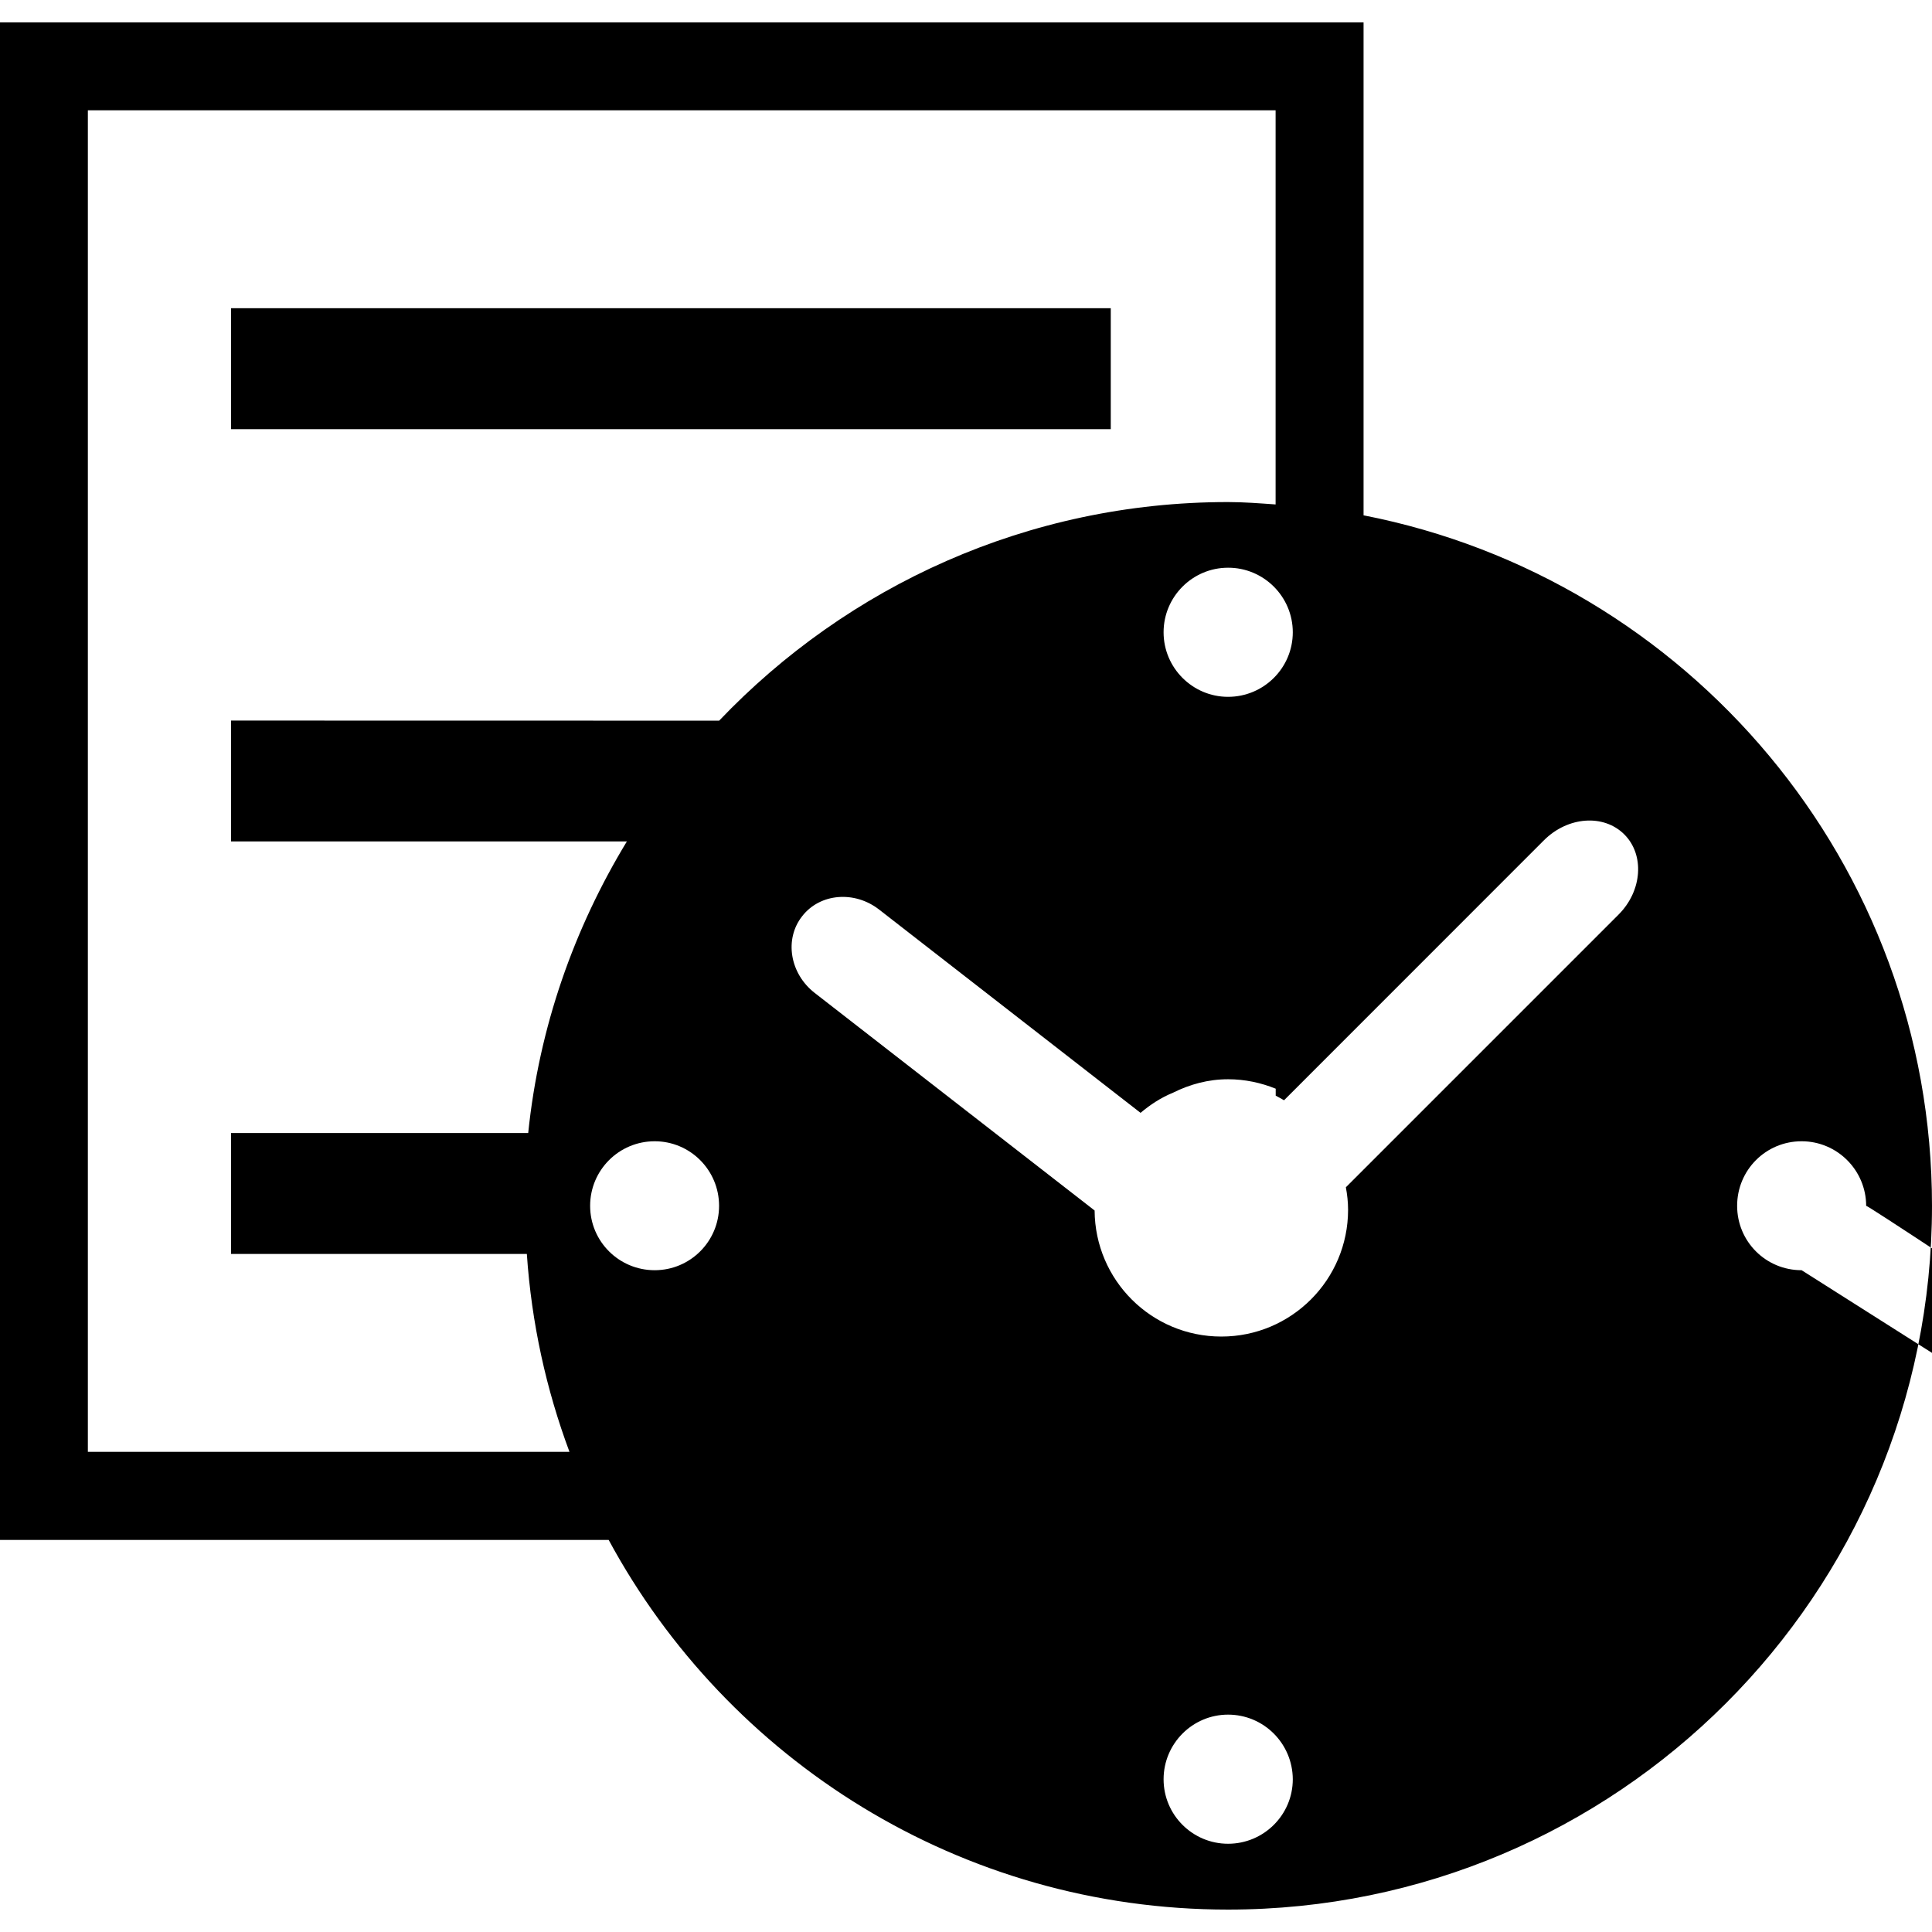 <svg version="1.1" id="Capa_1" xmlns="http://www.w3.org/2000/svg" viewBox="0 0 489.959 489.959">
  <g>
    <g>
      <g>
        <rect x="58.586" y="78.162" width="223.107" height="30.674" />
        <path d="M345.801,130.687V5.684H0v384.844h154.361c30.178,55.825,89.217,93.747,157.078,93.747 c98.557,0,178.52-79.898,178.52-178.455C489.959,218.954,427.921,146.714,345.801,130.687z M166.03,322.127 c-9.06,0-16.372-7.312-16.372-16.329c0-9.038,7.312-16.372,16.372-16.372c9.017,0,16.329,7.334,16.329,16.372 C182.359,314.815,175.047,322.127,166.03,322.127z M58.586,182.737v30.652h100.39c-13.374,22.024-22.261,47.046-25.022,73.945 H58.586v30.674h75.023c1.186,17.537,4.918,34.384,10.807,50.174c-59.773,0-113.462,0-122.134,0c0-20.255,0-319.938,0-340.214 c20.061,0,281.154,0,301.214,0c0,7.097,0,48.405,0,99.959c-4.012-0.28-8.003-0.604-12.08-0.604 c-50.778,0-96.551,21.355-129.036,55.437L58.586,182.737L58.586,182.737z M327.854,160.346c0,9.038-7.356,16.372-16.415,16.372 c-8.995,0-16.351-7.334-16.351-16.372c0-9.038,7.356-16.372,16.351-16.372C320.477,143.953,327.854,151.308,327.854,160.346z M311.439,467.579c-8.995,0-16.351-7.313-16.351-16.351c0-9.06,7.356-16.394,16.351-16.394c9.038,0,16.372,7.312,16.415,16.394 C327.854,460.245,320.499,467.579,311.439,467.579z M410.47,231.94l-69.156,69.156c0.345,1.855,0.561,3.753,0.561,5.695 c0,17.774-14.388,32.162-32.14,32.162c-17.71,0-32.033-14.28-32.14-31.968l-70.989-55.178c-6.32-4.918-7.744-13.633-3.192-19.435 c4.508-5.846,13.331-6.579,19.586-1.661l66.244,51.511c2.459-2.071,5.177-3.861,8.24-5.112c4.228-2.114,8.93-3.408,13.956-3.408 c4.271,0,8.348,0.884,12.08,2.394c0,0.582,0,1.186,0,1.769c0.712,0.367,1.402,0.755,2.114,1.165l65.942-65.963 c6.061-6.018,15.121-6.665,20.341-1.467C417.114,216.776,416.489,225.922,410.47,231.94z M456.891,322.127 c-9.103,0-16.351-7.312-16.351-16.329c0-9.038,7.248-16.372,16.351-16.372c9.017,0,16.351,7.334,16.372,16.37 2C473.263,314.815,465.907,322.127,456.891,322.127z" />
      </g>
    </g>
  </g>
</svg>
